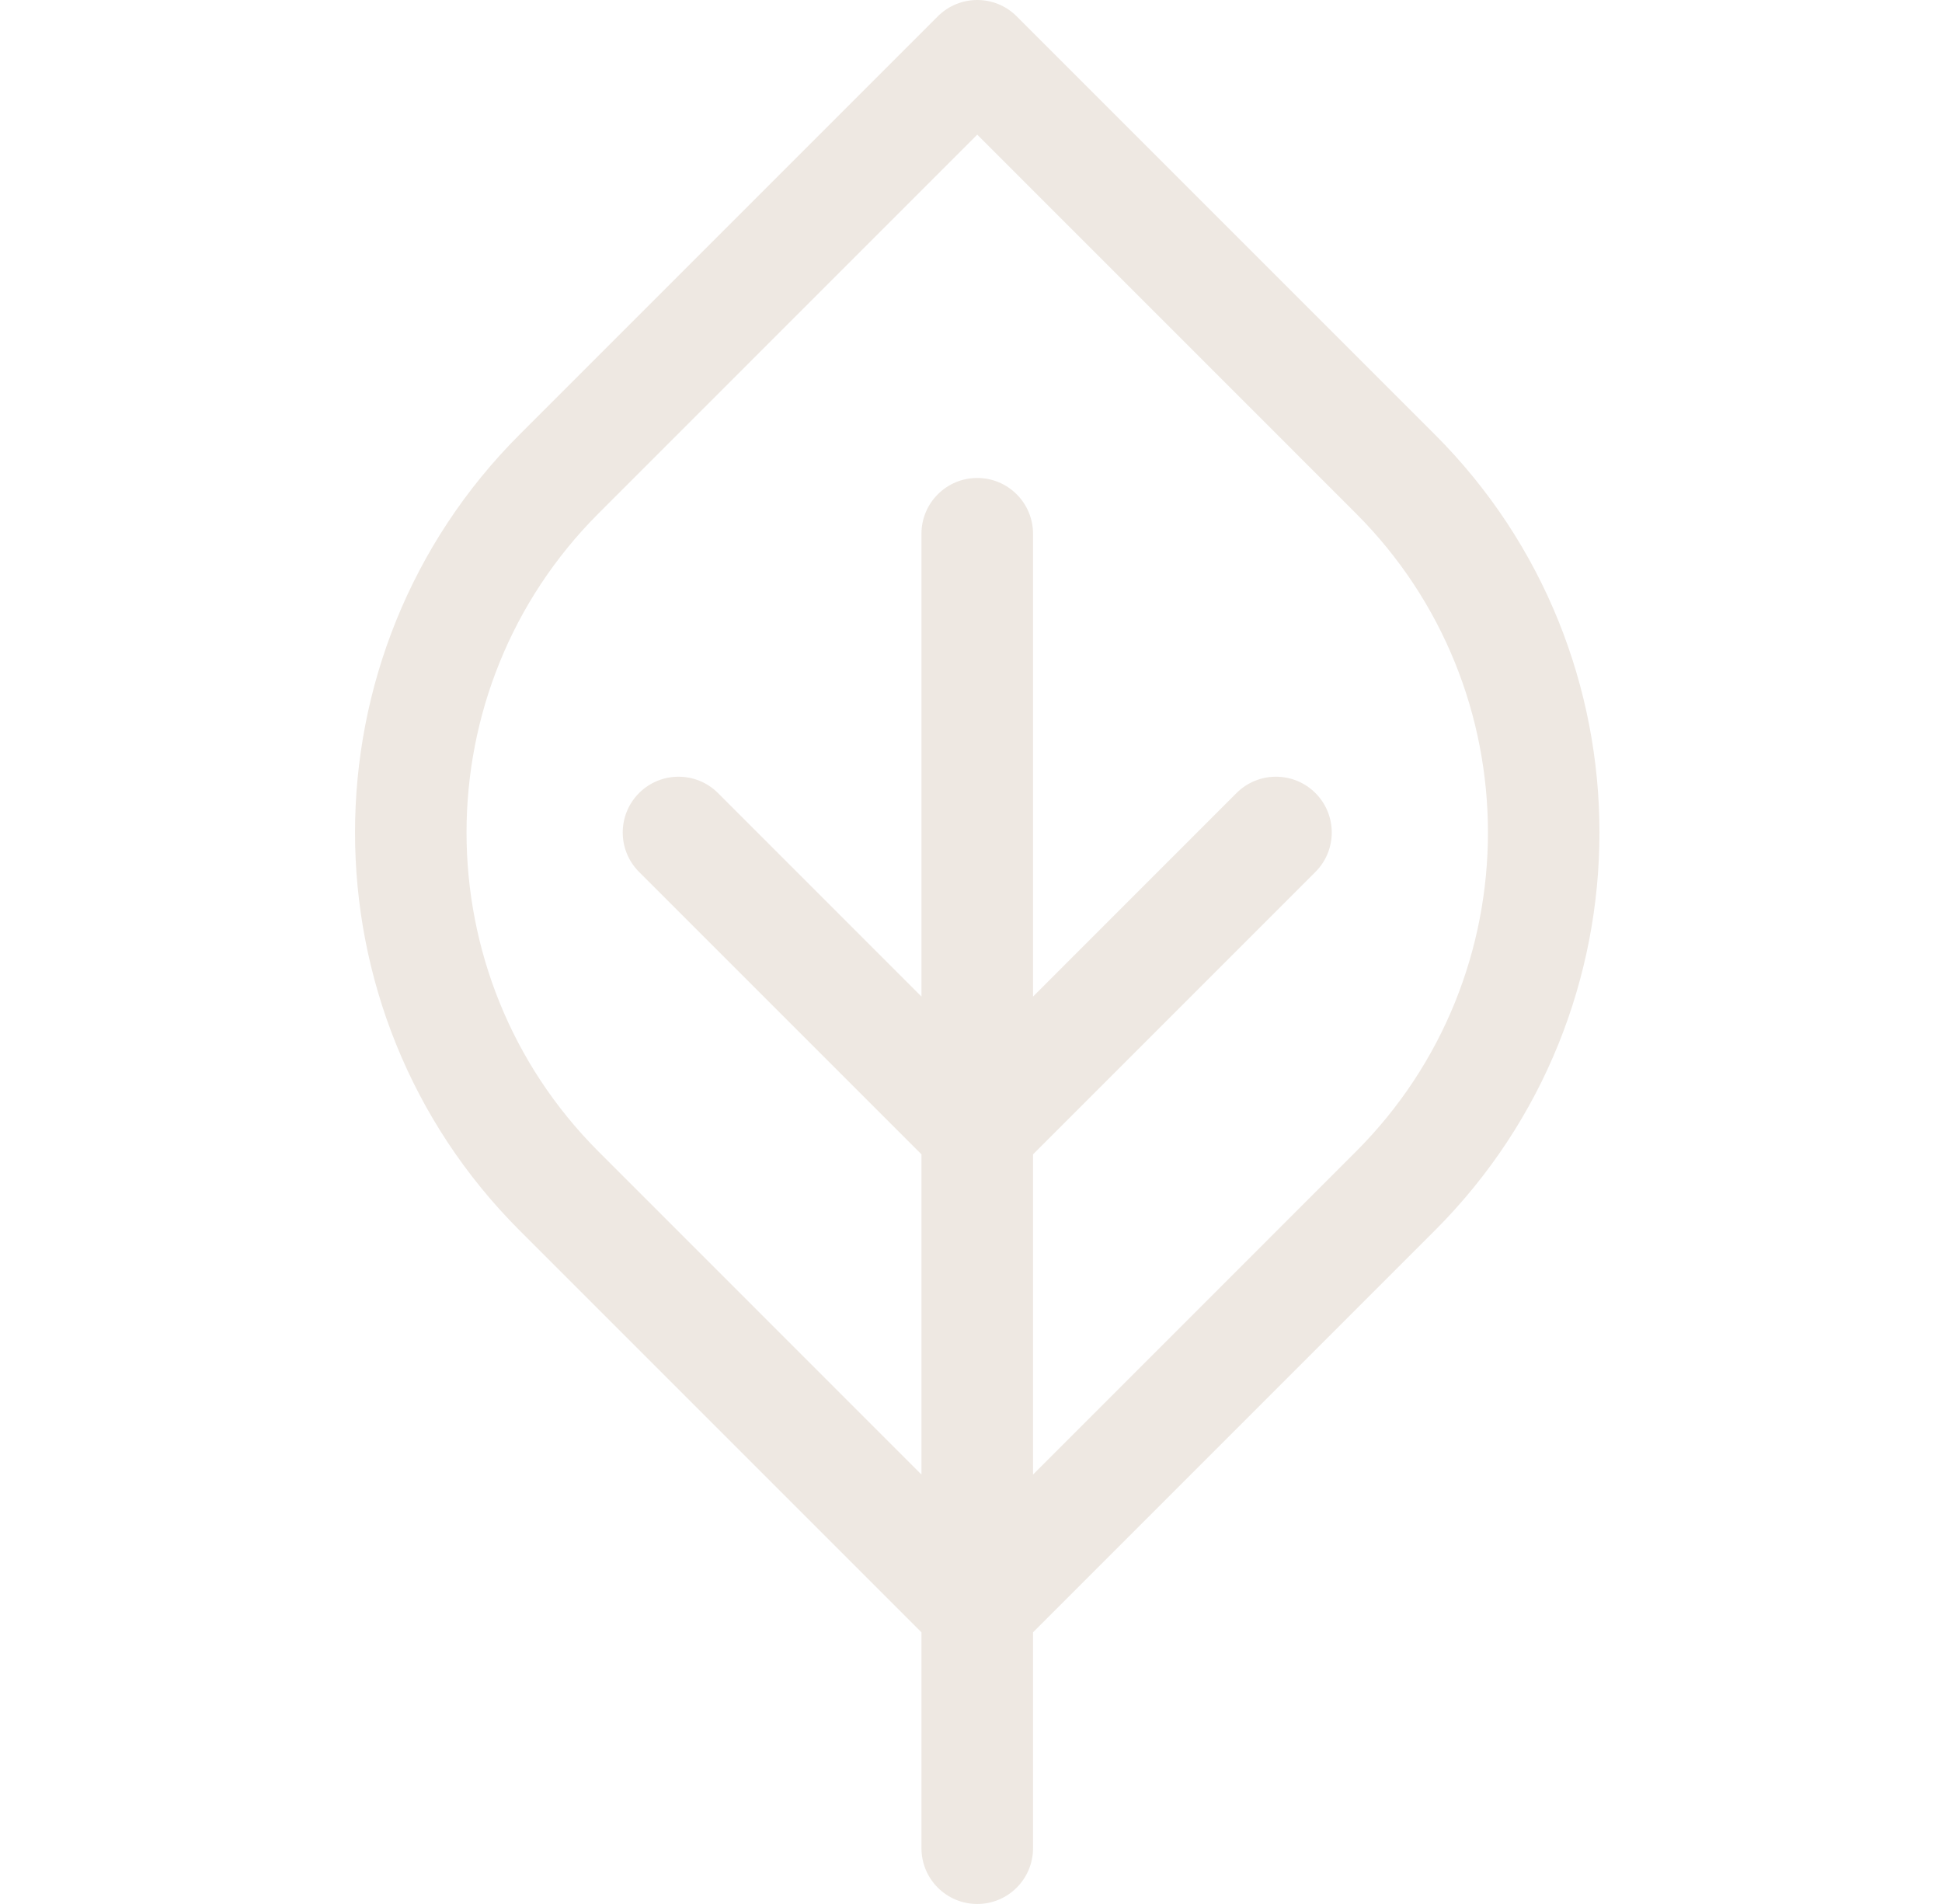 <?xml version="1.0" encoding="UTF-8"?> <svg xmlns="http://www.w3.org/2000/svg" width="51" height="50" viewBox="0 0 51 50" fill="none"><path d="M37.683 11.412L26.7 0.429C26.128 -0.143 25.201 -0.143 24.628 0.429L13.645 11.412C7.883 17.174 7.883 26.55 13.645 32.312L24.199 42.866V48.535C24.199 49.344 24.855 50 25.664 50C26.473 50 27.129 49.344 27.129 48.535V42.866L37.683 32.312C43.445 26.55 43.445 17.174 37.683 11.412ZM27.129 38.723V30.314L34.545 22.898C35.117 22.326 35.117 21.398 34.545 20.826C33.973 20.254 33.045 20.254 32.473 20.826L27.129 26.171V14.017C27.129 13.208 26.473 12.552 25.664 12.552C24.855 12.552 24.199 13.208 24.199 14.017V26.171L18.855 20.826C18.283 20.254 17.355 20.254 16.783 20.826C16.211 21.398 16.211 22.326 16.783 22.898L24.199 30.314V38.723L15.717 30.24C11.097 25.62 11.097 18.104 15.717 13.484L25.664 3.536L35.611 13.484C40.231 18.104 40.231 25.62 35.611 30.24L27.129 38.723Z" fill="#EEE8E2"></path></svg> 